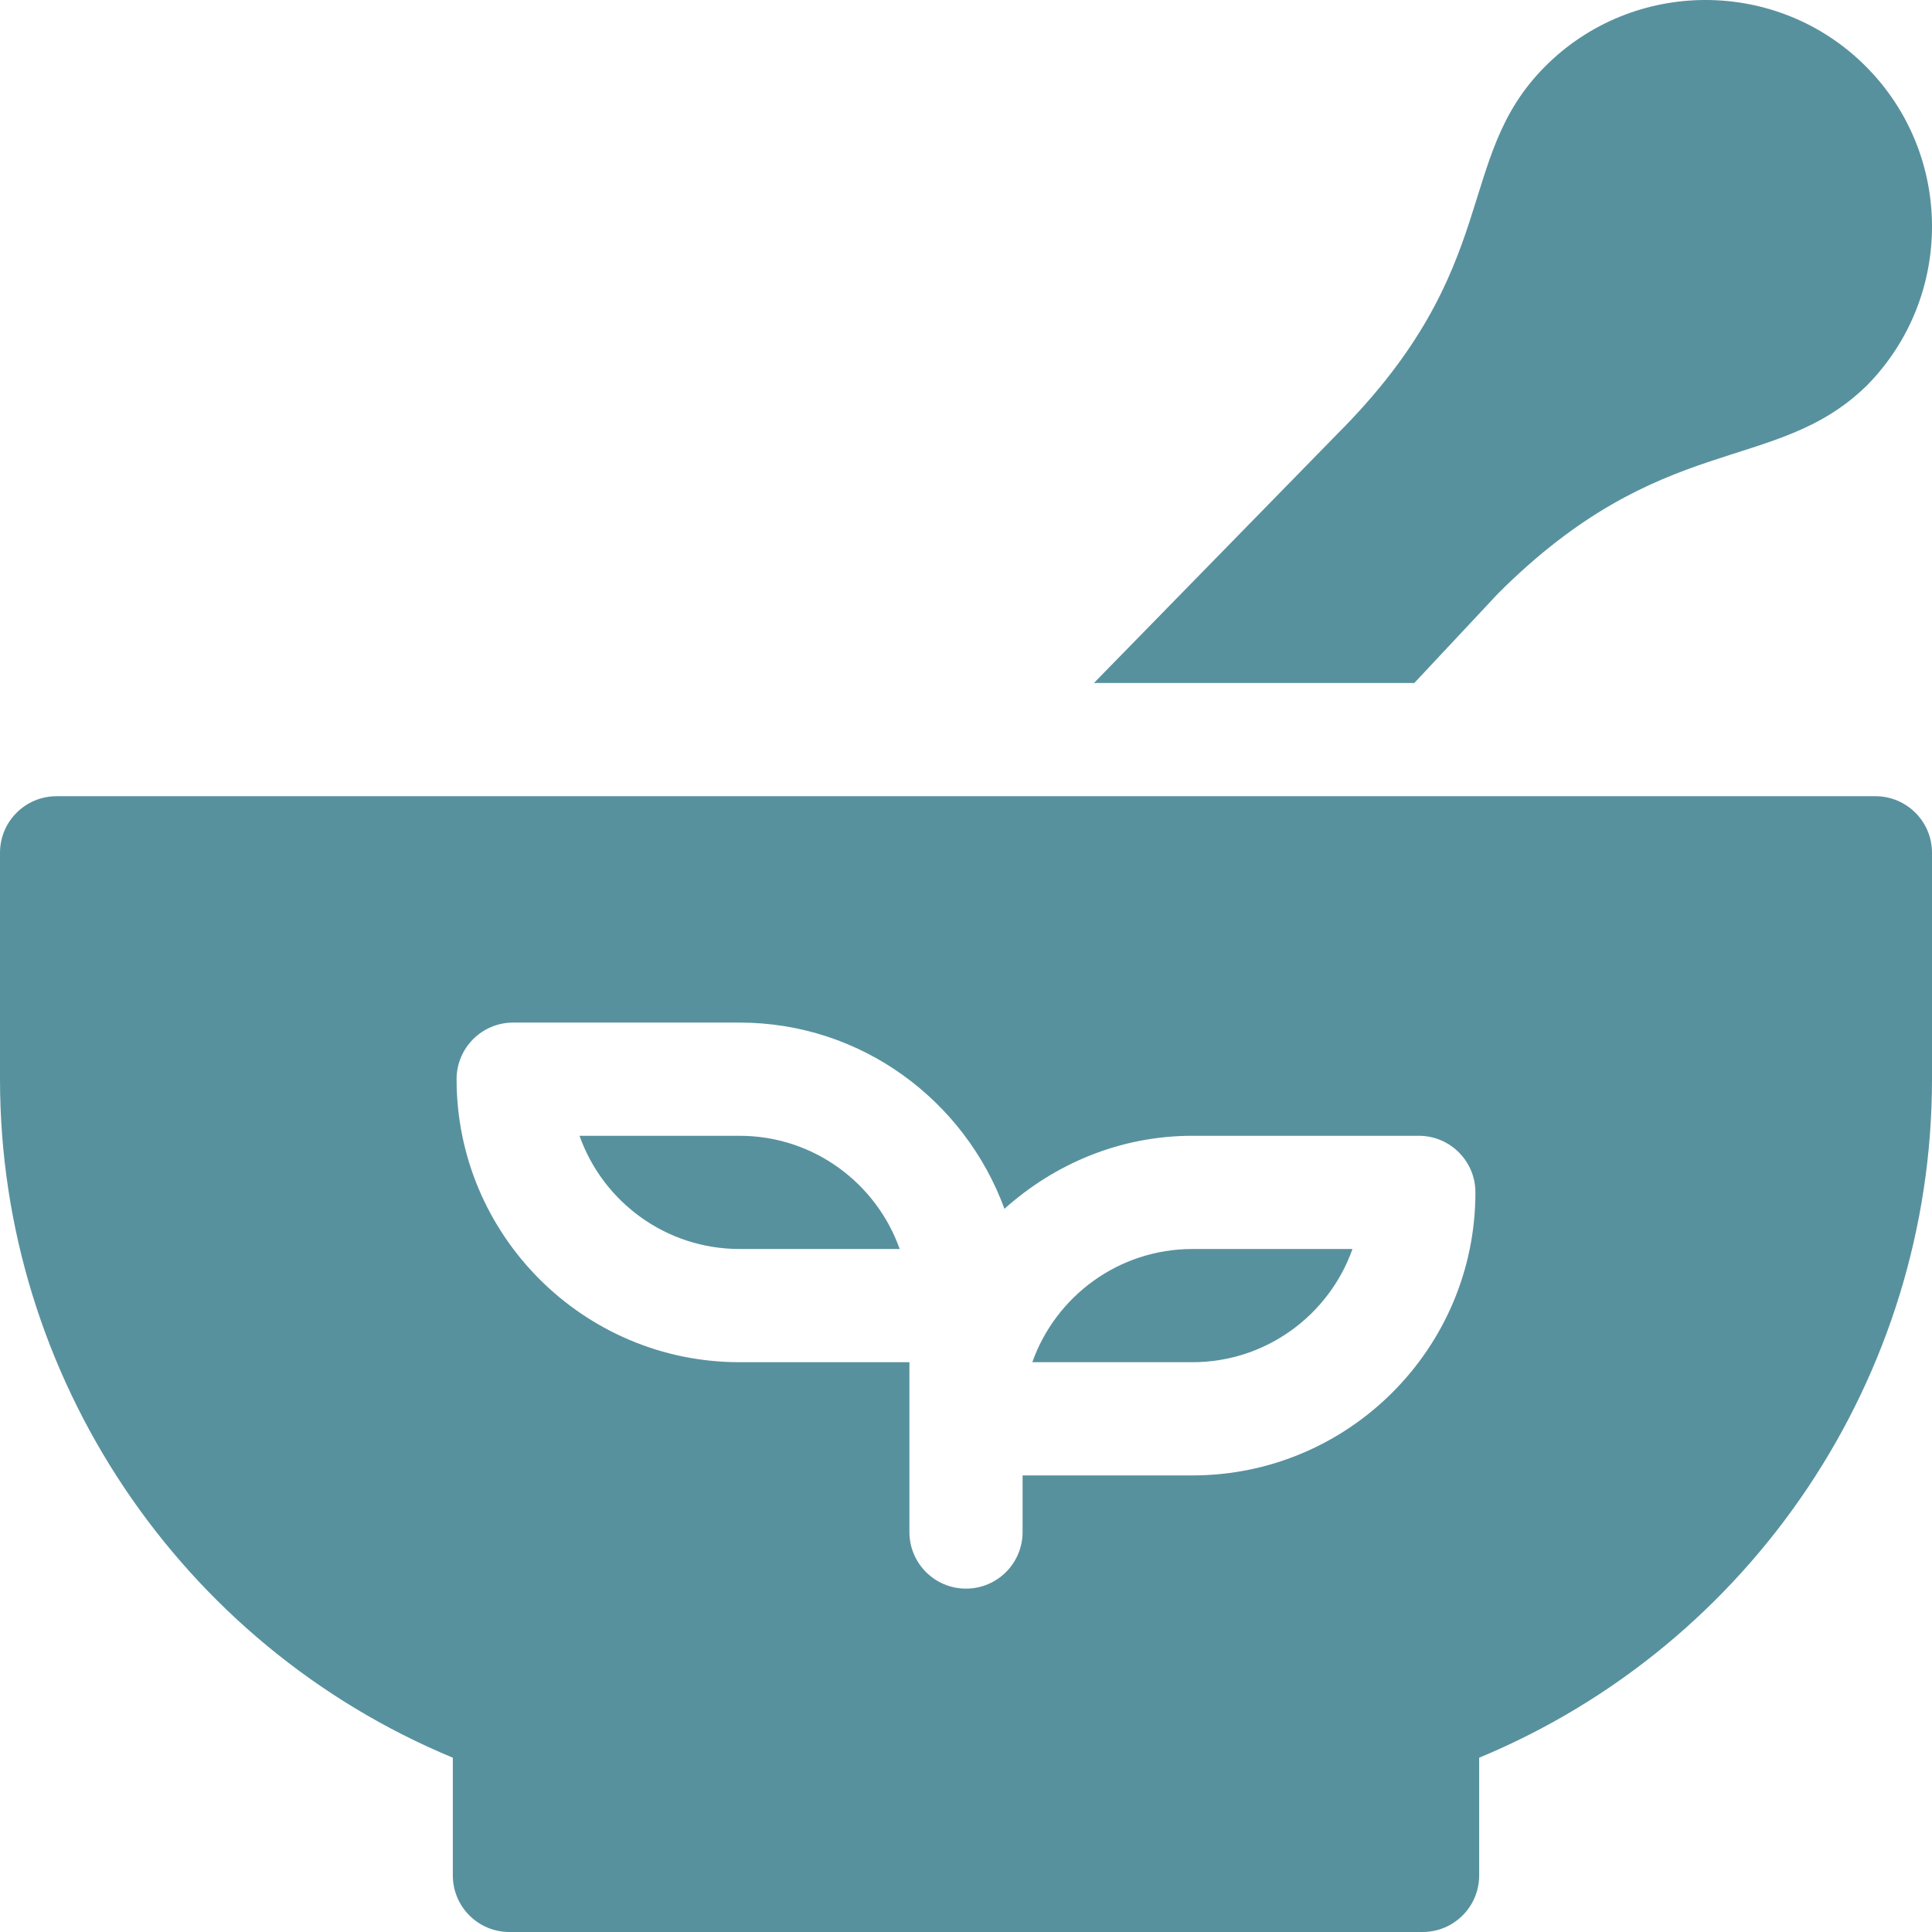 <svg xmlns="http://www.w3.org/2000/svg" fill="none" viewBox="0 0 52 52" height="52" width="52">
<g clip-path="url(#clip0_2278_1185)">
<path fill="#58919E" d="M27.785 36.664H32.094C34.081 36.664 35.774 35.391 36.402 33.617H32.094C30.106 33.617 28.413 34.891 27.785 36.664Z"></path>
<path fill="#58919E" d="M19.906 30.57H15.598C16.226 32.344 17.919 33.617 19.906 33.617H24.215C23.587 31.844 21.894 30.57 19.906 30.57Z"></path>
<path fill="#58919E" d="M50.477 21.43H1.523C0.681 21.43 0 22.111 0 22.953V29.047C0 37.058 4.853 44.265 12.188 47.309V50.477C12.188 51.319 12.869 52 13.711 52H38.289C39.131 52 39.812 51.319 39.812 50.477V47.309C47.147 44.265 52 37.058 52 29.047V22.953C52 22.111 51.319 21.43 50.477 21.43ZM32.094 39.711H27.523V41.234C27.523 42.076 26.842 42.758 26 42.758C25.158 42.758 24.477 42.076 24.477 41.234V36.664H19.906C15.705 36.664 12.289 33.247 12.289 29.047C12.289 28.205 12.97 27.523 13.812 27.523H19.906C23.188 27.523 25.966 29.621 27.035 32.535C28.384 31.327 30.145 30.57 32.094 30.57H38.188C39.03 30.57 39.711 31.252 39.711 32.094C39.711 36.294 36.295 39.711 32.094 39.711Z"></path>
<path fill="#58919E" d="M38.066 18.383L40.314 15.981C44.732 11.56 47.745 12.787 50.216 10.406C50.222 10.402 50.225 10.396 50.231 10.392L50.246 10.377C52.596 7.993 52.584 4.154 50.216 1.784C47.843 -0.593 43.972 -0.596 41.593 1.782C39.093 4.287 40.508 7.165 35.988 11.686L29.443 18.383H38.066Z"></path>
</g>
<defs>
<clipPath id="clip0_2278_1185">
<rect fill="white" height="52" width="52"></rect>
</clipPath>
</defs>
</svg>
